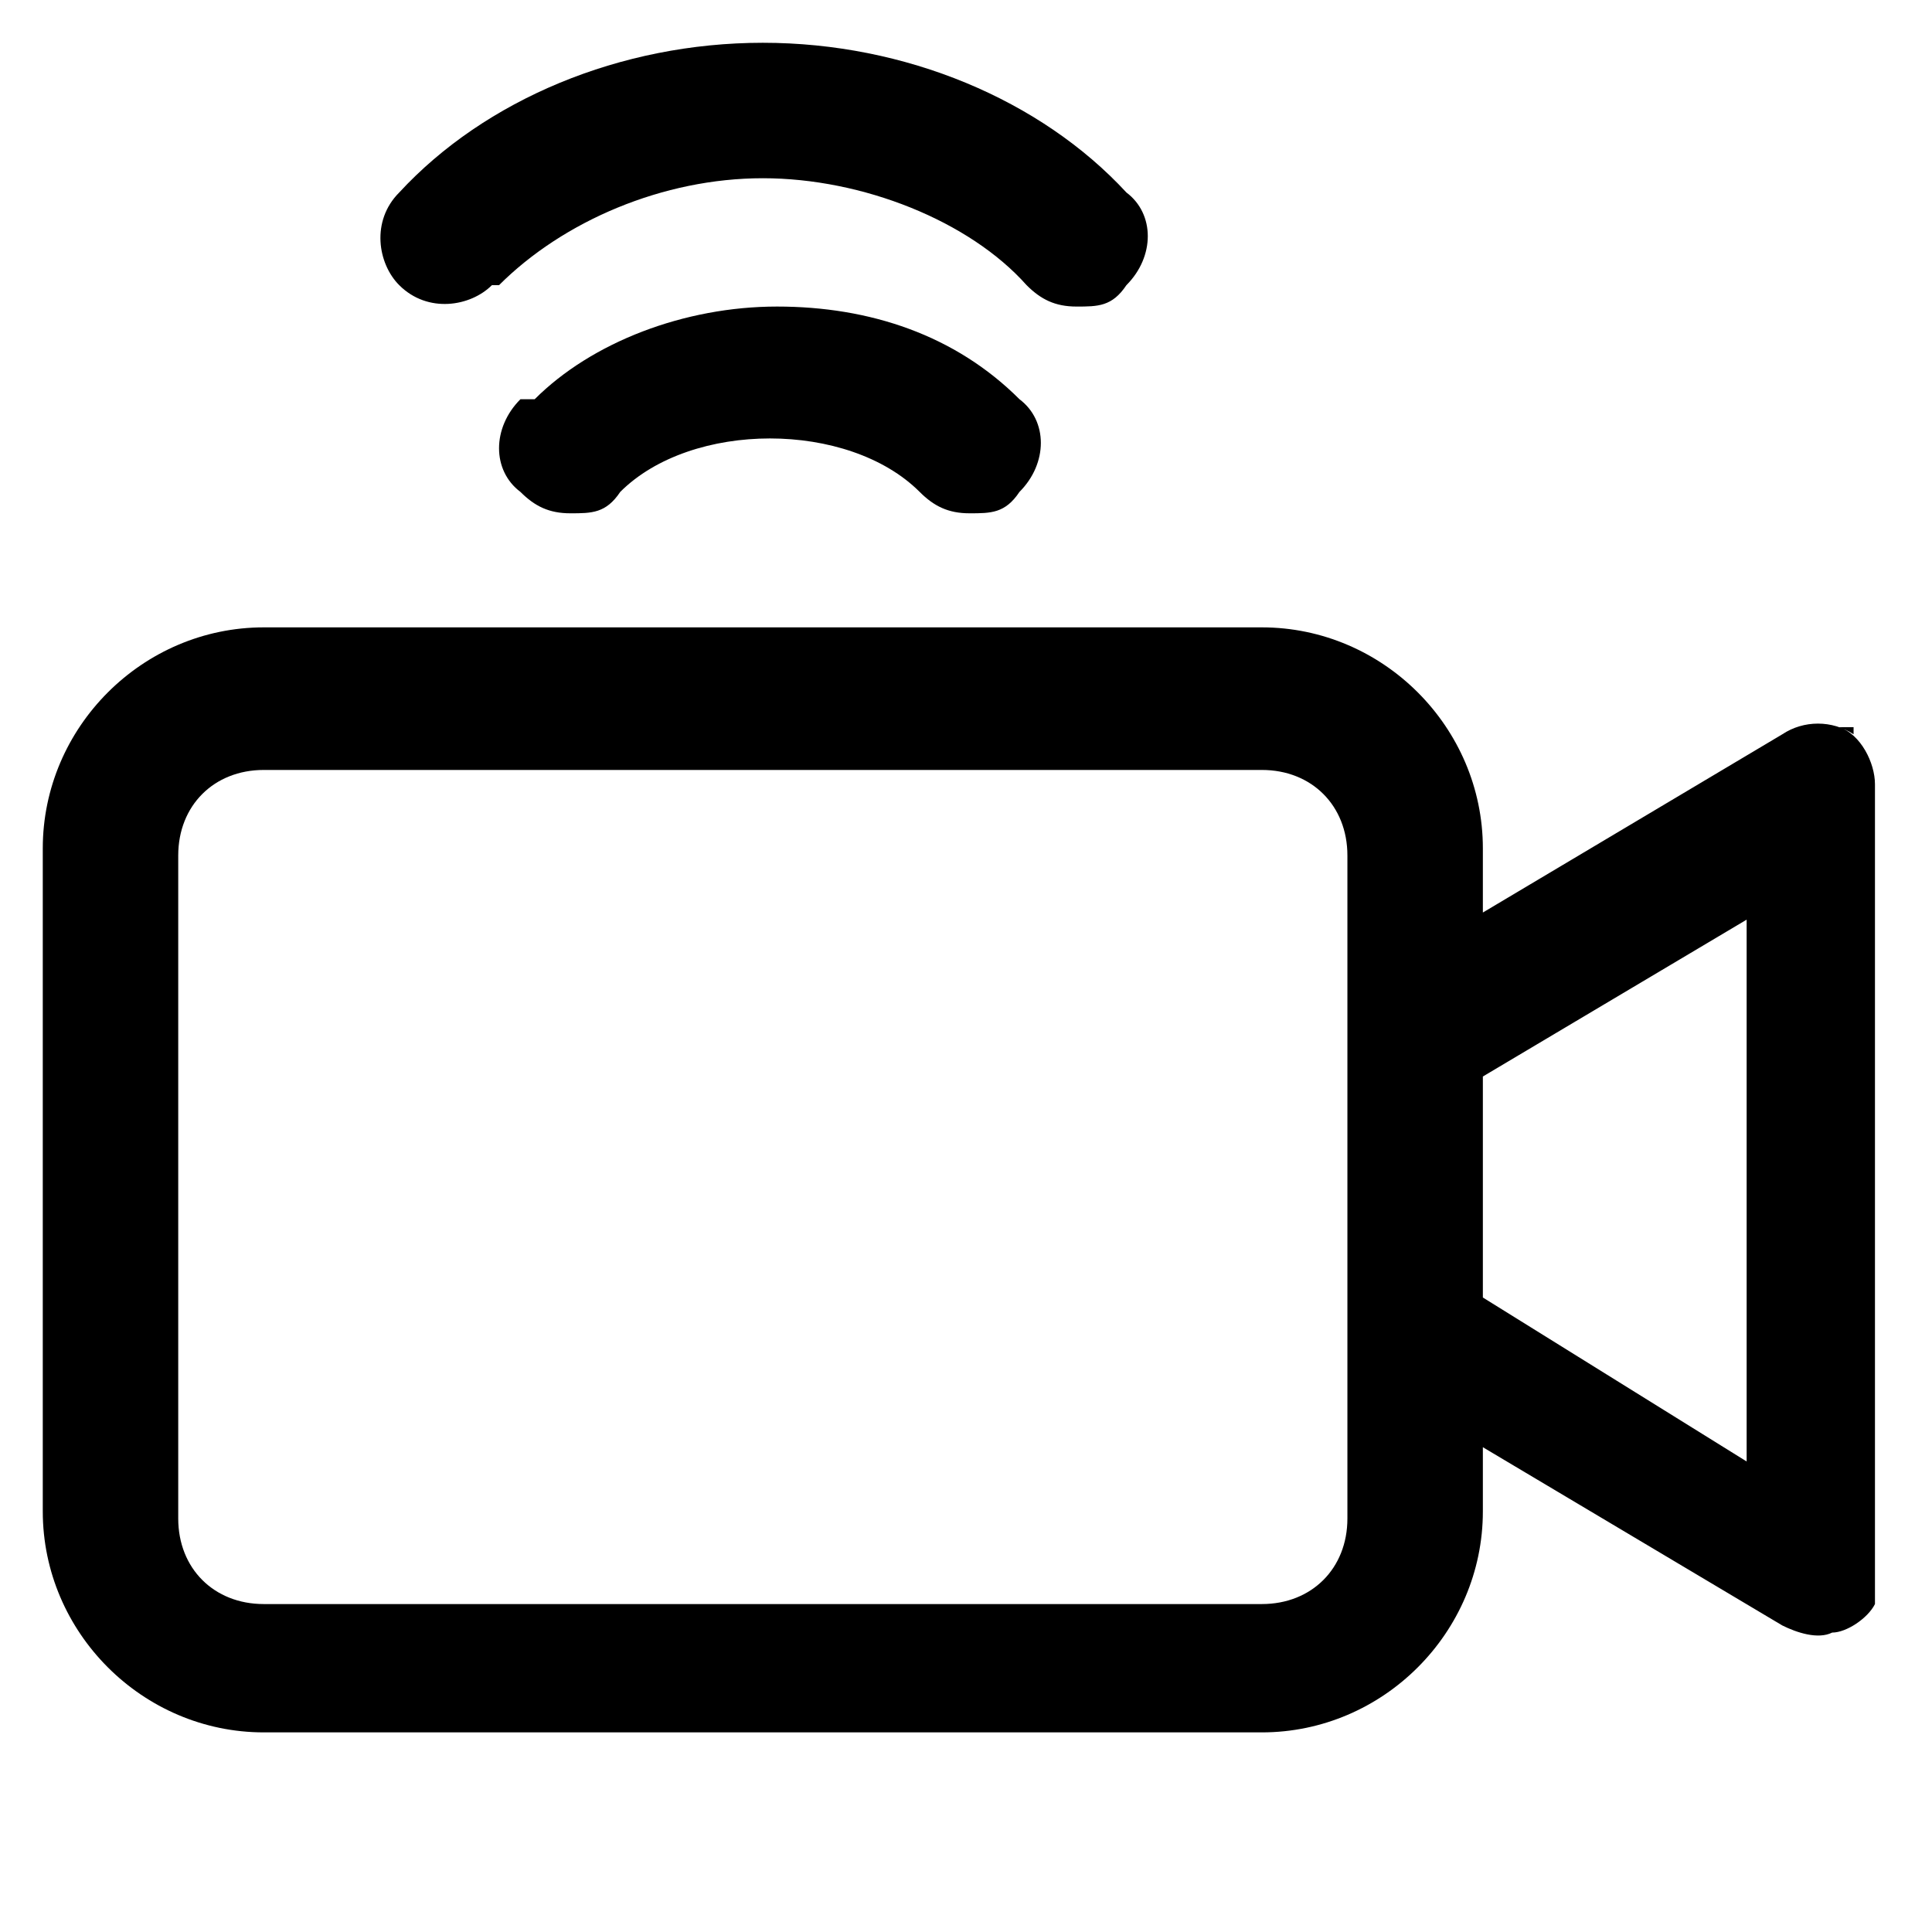 <?xml version="1.0" encoding="UTF-8"?>
<svg id="Layer_1" xmlns="http://www.w3.org/2000/svg" version="1.1" viewBox="0 0 27.1 27.1">
  <!-- Generator: Adobe Illustrator 29.5.1, SVG Export Plug-In . SVG Version: 2.1.0 Build 141)  -->
  <defs>
    <style>
      .st0 {
        fill: none;
      }
    </style>
  </defs>
  <rect class="st0" width="27.1" height="27.1"/>
  <g>
    <path d="M7,4c.9-.9,2.3-1.5,3.7-1.5s2.9.6,3.7,1.5c.2.2.4.3.7.3s.5,0,.7-.3c.4-.4.4-1,0-1.3-1.2-1.3-3.1-2.1-5.1-2.1s-3.9.8-5.1,2.1c-.4.4-.3,1,0,1.3.4.4,1,.3,1.3,0,0,0,0,0,0,0Z"/>
    <path d="M7.3,5.6c-.4.4-.4,1,0,1.3.2.2.4.3.7.3h0c.3,0,.5,0,.7-.3,1-1,3.2-1,4.2,0,.2.2.4.3.7.3s.5,0,.7-.3c.4-.4.4-1,0-1.3-.9-.9-2.1-1.3-3.4-1.3s-2.6.5-3.4,1.3c0,0-.2,0-.2,0Z"/>
    <path d="M26,10.3c-.3-.2-.7-.2-1,0l-4.2,2.5v-.9c0-1.7-1.4-3.1-3.1-3.1H3.7c-1.7,0-3.1,1.4-3.1,3.1v9.3c0,1.7,1.4,3.1,3.1,3.1h14c1.7,0,3.1-1.4,3.1-3.1v-.9l4.2,2.5c.2.1.5.2.7.1.2,0,.5-.2.6-.4v-11.5c0-.3-.2-.7-.5-.8h.2ZM20.8,18.2v-3.1l3.7-2.2v7.6l-3.7-2.3ZM2.5,12c0-.7.5-1.2,1.2-1.2h14c.7,0,1.2.5,1.2,1.2v9.3c0,.7-.5,1.2-1.2,1.2H3.7c-.7,0-1.2-.5-1.2-1.2,0,0,0-9.3,0-9.3Z"/>
  </g>
</svg>